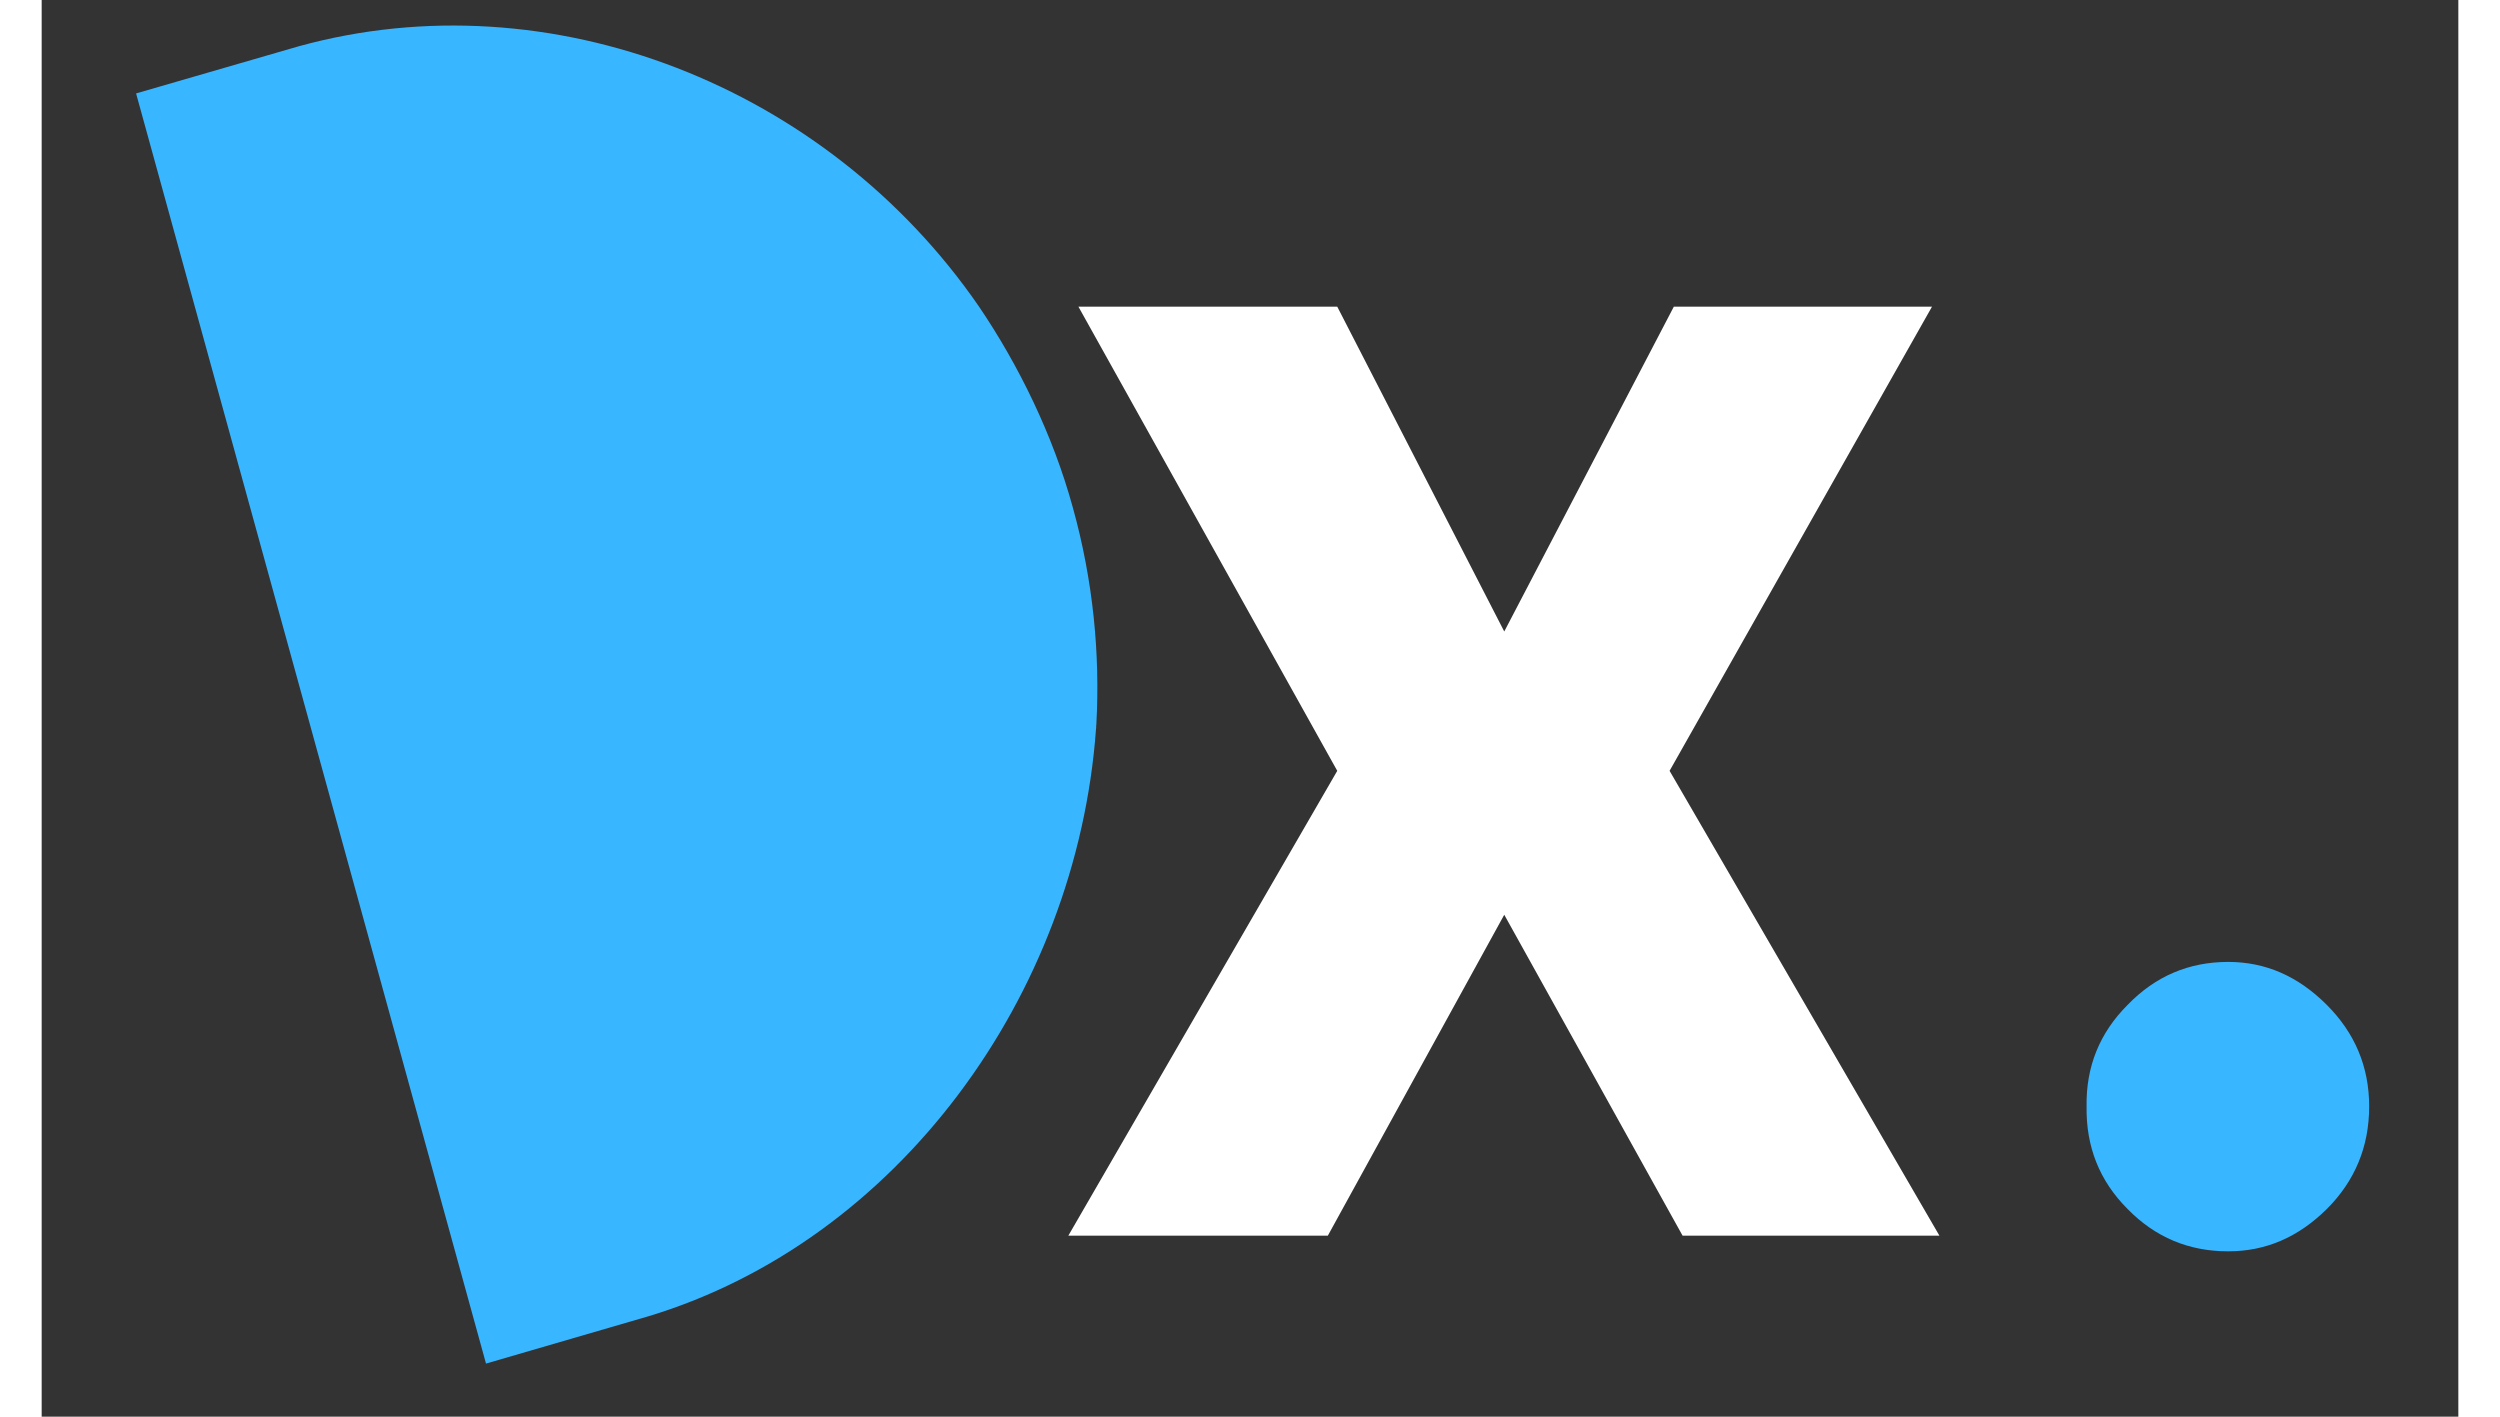 <?xml version="1.0" encoding="UTF-8"?>
<svg xmlns="http://www.w3.org/2000/svg" xmlns:xlink="http://www.w3.org/1999/xlink" width="30px" height="17px" viewBox="0 0 29 17" version="1.1">
<rect x="0" y="0" width="29" height="17" fill="#333333" stroke="none"/>
<defs>
<clipPath id="clip1">
  <path d="M 1.105 0 L 12.703 0 L 12.703 16.434 L 1.105 16.434 Z M 1.105 0 "/>
</clipPath>
<clipPath id="clip2">
  <path d="M 10.273 -1.531 L 14.477 13.711 L 5.332 16.363 L 1.133 1.121 Z M 10.273 -1.531 "/>
</clipPath>
<clipPath id="clip3">
  <path d="M 11.246 3.676 C 11.723 4.379 12.137 5.223 12.375 6.094 C 12.617 6.965 12.703 7.848 12.656 8.695 C 12.652 8.715 12.656 8.73 12.652 8.75 C 12.418 11.953 10.27 14.887 7.289 15.793 L 5.332 16.363 L 1.133 1.121 L 3.086 0.555 C 6.109 -0.277 9.426 1.035 11.246 3.676 Z M 11.246 3.676 "/>
</clipPath>
<clipPath id="clip4">
  <path d="M 10.273 -1.531 L 14.477 13.711 L 5.332 16.363 L 1.133 1.121 Z M 10.273 -1.531 "/>
</clipPath>
<clipPath id="clip5">
  <path d="M 11.246 3.676 C 11.723 4.379 12.137 5.223 12.375 6.094 C 12.617 6.965 12.703 7.848 12.656 8.695 C 12.652 8.715 12.656 8.73 12.652 8.75 C 12.418 11.953 10.27 14.887 7.289 15.793 L 5.332 16.363 L 1.133 1.121 L 3.086 0.555 C 6.109 -0.277 9.426 1.035 11.246 3.676 Z M 11.246 3.676 "/>
</clipPath>
</defs>
<g id="surface1">
<g clip-path="url(#clip1)" clip-rule="nonzero">
<g clip-path="url(#clip2)" clip-rule="nonzero">
<g clip-path="url(#clip3)" clip-rule="nonzero">
<g clip-path="url(#clip4)" clip-rule="nonzero">
<g clip-path="url(#clip5)" clip-rule="nonzero">
<path style=" stroke:none;fill-rule:nonzero;fill:rgb(21.961%,71.373%,100%);fill-opacity:1;" d="M 10.273 -1.531 L 14.477 13.711 L 5.332 16.363 L 1.133 1.121 Z M 10.273 -1.531 "/>
</g>
</g>
</g>
</g>
</g>
<path style=" stroke:none;fill-rule:nonzero;fill:rgb(100%,100%,100%);fill-opacity:1;" d="M 15.547 3.68 L 17.551 7.578 L 19.586 3.68 L 22.684 3.68 L 19.535 9.25 L 22.773 14.828 L 19.691 14.828 L 17.551 10.977 L 15.434 14.828 L 12.32 14.828 L 15.547 9.25 L 12.441 3.68 Z M 15.547 3.68 "/>
<path style=" stroke:none;fill-rule:nonzero;fill:rgb(21.961%,71.373%,100%);fill-opacity:1;" d="M 26.238 15.016 C 25.766 15.016 25.363 14.848 25.031 14.508 C 24.695 14.172 24.531 13.762 24.539 13.277 C 24.531 12.801 24.695 12.395 25.031 12.059 C 25.363 11.715 25.766 11.543 26.238 11.543 C 26.688 11.543 27.078 11.715 27.422 12.059 C 27.758 12.395 27.93 12.801 27.93 13.277 C 27.93 13.762 27.758 14.172 27.422 14.508 C 27.078 14.848 26.688 15.016 26.238 15.016 Z M 26.238 15.016 "/>
</g>
</svg>
